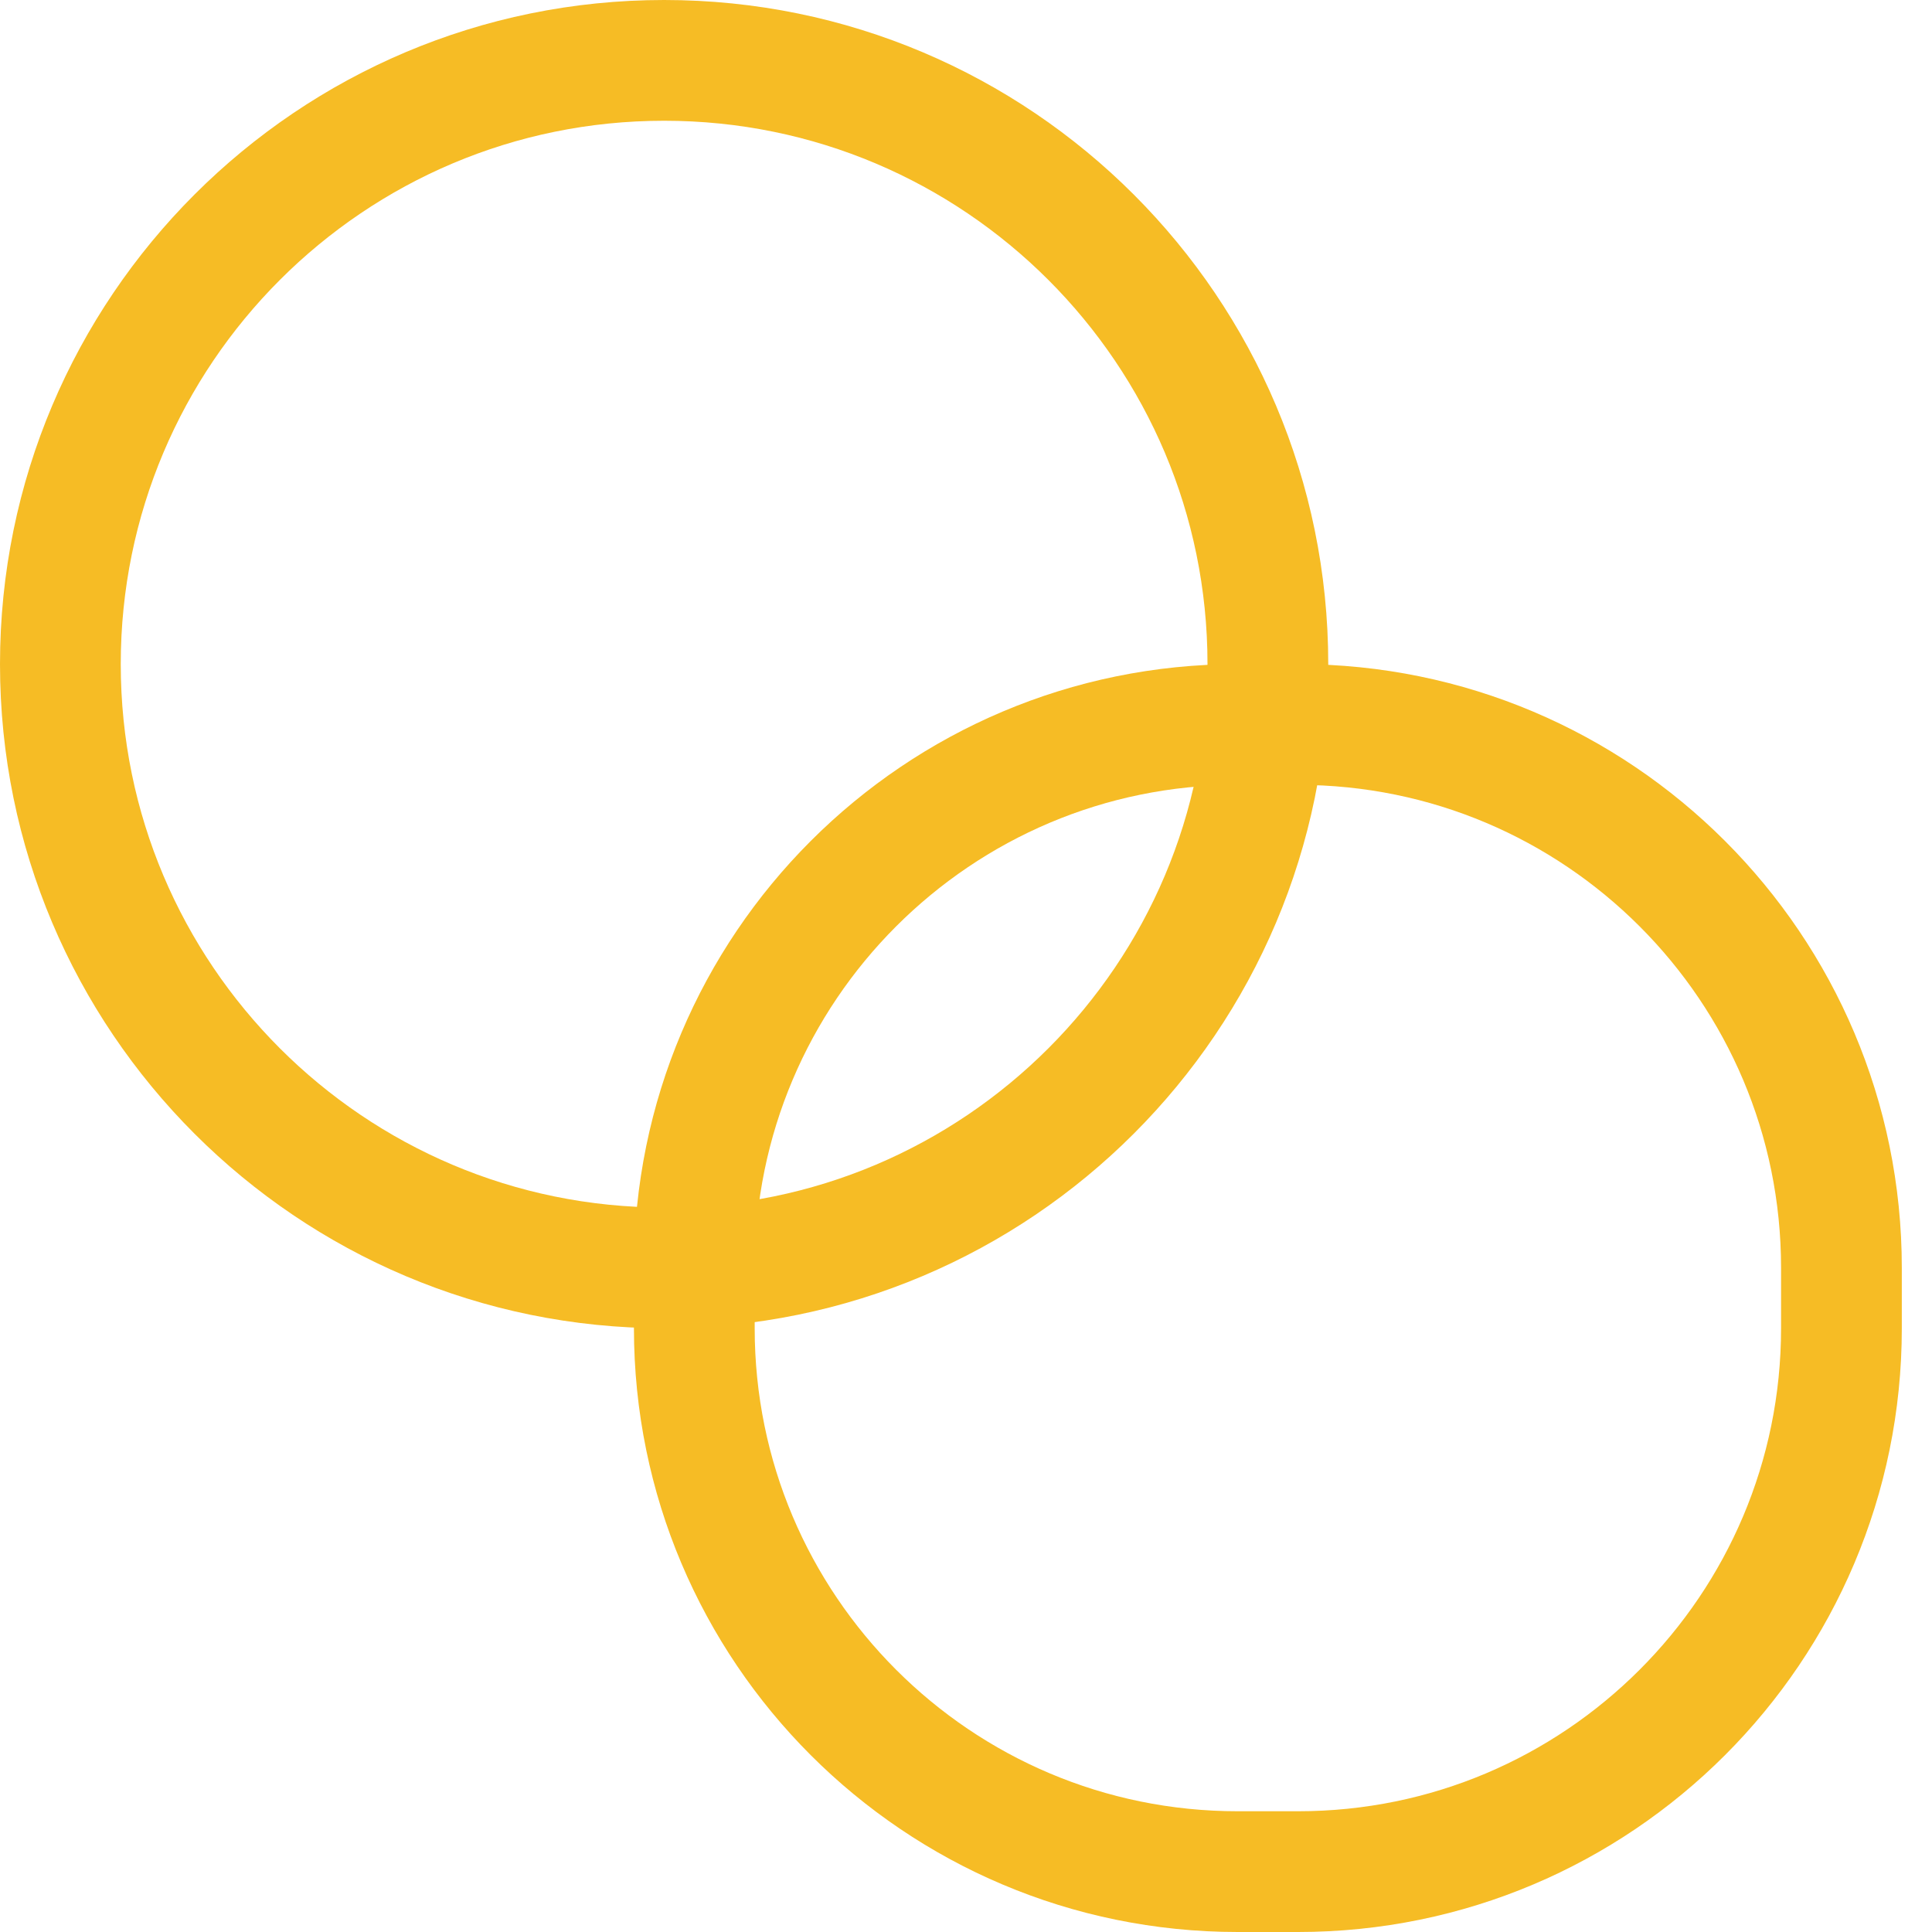 <svg xmlns="http://www.w3.org/2000/svg" width="32" height="32" viewBox="0 0 32 32"><defs><clipPath id="flwqa"><path fill="#fff" d="M0 11C0 4.925 4.925 0 11 0s11 4.925 11 11-4.925 11-11 11S0 17.075 0 11z"/></clipPath><clipPath id="flwqb"><path fill="#fff" d="M10.5 21c0-5.523 4.477-10 10-10h1c5.523 0 10 4.477 10 10v1c0 5.523-4.477 10-10 10h-1c-5.523 0-10-4.477-10-10z"/></clipPath></defs><g><g><g><path fill="none" stroke="#f6bc25" stroke-miterlimit="50" stroke-width="4" d="M0 11C0 4.925 4.925 0 11 0h0c6.075 0 11 4.925 11 11v0c0 6.075-4.925 11-11 11h0C4.925 22 0 17.075 0 11z" clip-path="url(&quot;#flwqa&quot;)"/></g><g><path fill="none" stroke="#f6bc25" stroke-miterlimit="50" stroke-width="4" d="M10.5 21c0-5.523 4.477-10 10-10h1c5.523 0 10 4.477 10 10v1c0 5.523-4.477 10-10 10h-1c-5.523 0-10-4.477-10-10z" clip-path="url(&quot;#flwqb&quot;)"/></g></g></g></svg>